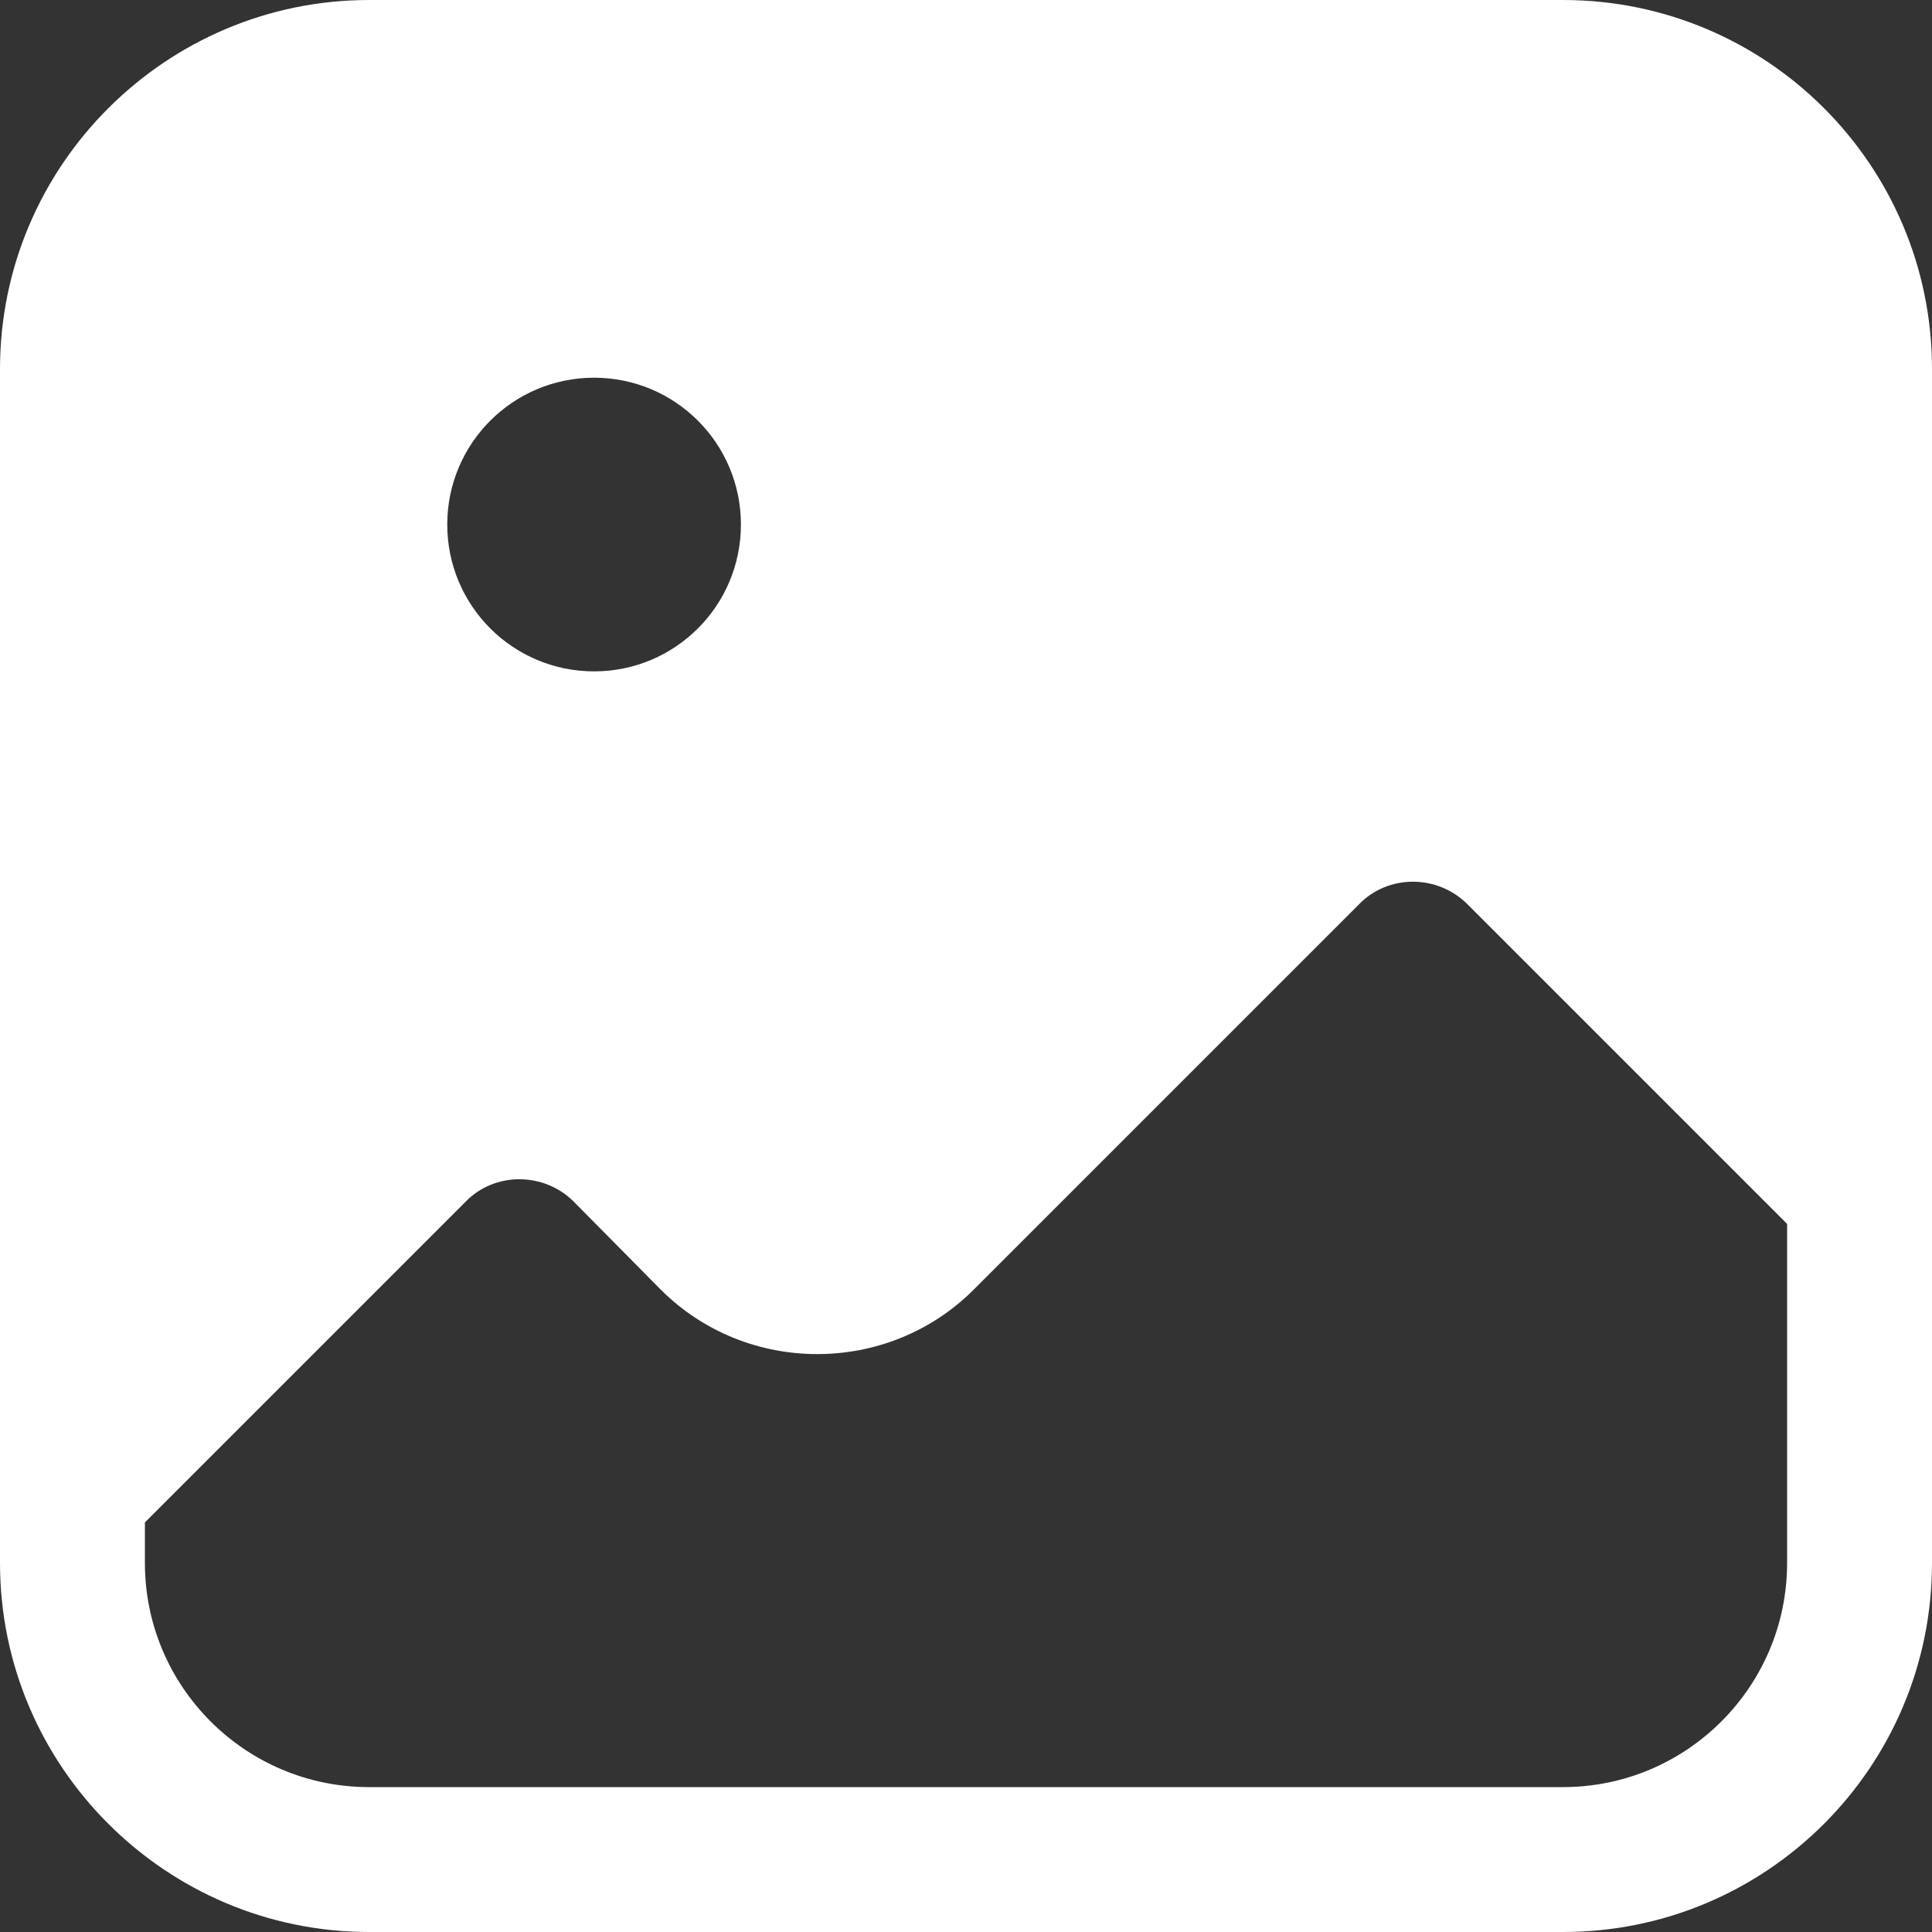 <?xml version="1.0" encoding="UTF-8"?> <svg xmlns="http://www.w3.org/2000/svg" width="20" height="20" viewBox="0 0 20 20" fill="none"><rect x="0" y="0" width="20" height="20" fill="#333333" stroke="none"/><path d="M16.18 0H3.82C1.72 0 0 1.71 0 3.82V16.18C0 18.29 1.72 20 3.82 20H16.18C18.29 20 20 18.29 20 16.18V3.82C20 1.71 18.29 0 16.18 0ZM6.15 3.91C6.99 3.91 7.67 4.59 7.67 5.43C7.67 6.27 6.99 6.95 6.15 6.95C5.31 6.95 4.63 6.27 4.63 5.43C4.63 4.59 5.31 3.91 6.15 3.91ZM18.5 16.18C18.5 17.46 17.46 18.5 16.18 18.5H3.82C2.54 18.5 1.5 17.46 1.5 16.18V15.76L4.82 12.44C5.12 12.13 5.63 12.13 5.94 12.44L6.84 13.35C7.73 14.24 9.19 14.24 10.08 13.35L14.07 9.36C14.37 9.05 14.88 9.05 15.19 9.36L18.5 12.67V16.18Z" fill="white"></path></svg> 